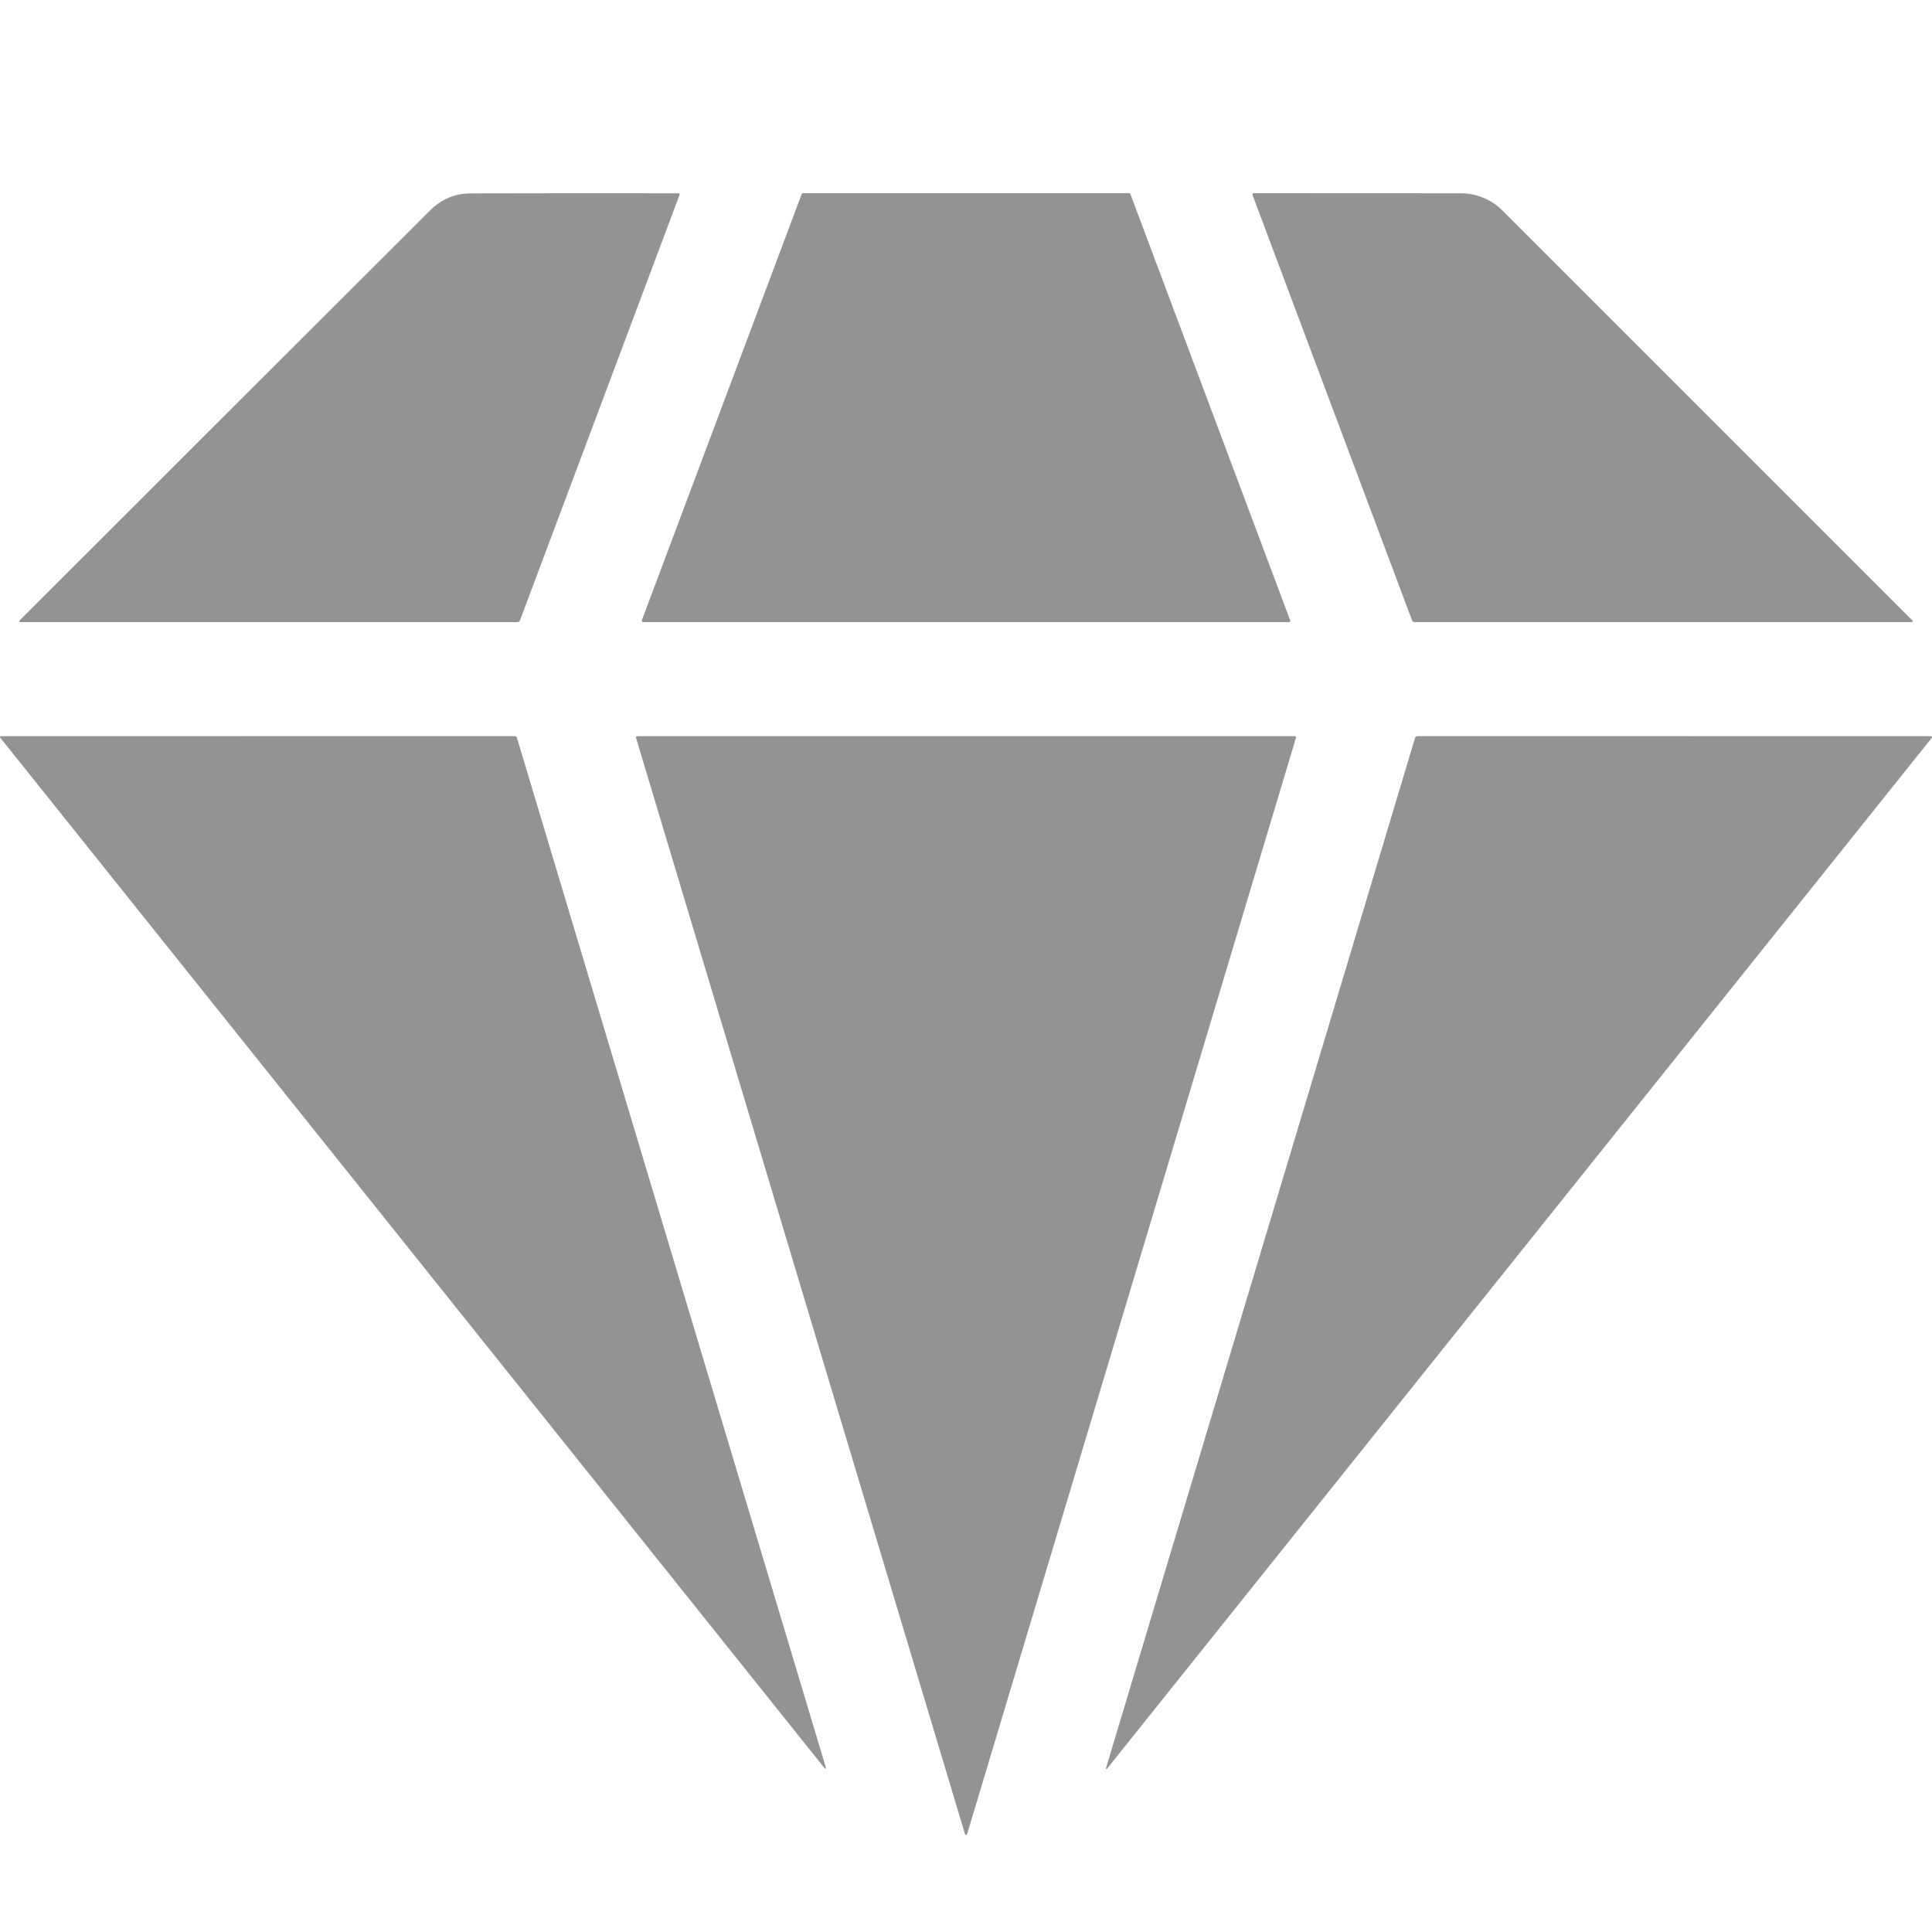 <svg width="20" height="20" viewBox="0 0 20 20" fill="none" xmlns="http://www.w3.org/2000/svg">
<path fill-rule="evenodd" clip-rule="evenodd" d="M5.353 6.44C5.369 6.44 5.379 6.433 5.384 6.419L7.035 2.016C7.036 2.014 7.036 2.012 7.036 2.01C7.036 2.009 7.035 2.007 7.034 2.006C7.033 2.004 7.032 2.003 7.03 2.002C7.029 2.001 7.027 2.001 7.025 2.001C6.301 2 5.584 2 4.872 2.002C4.709 2.002 4.567 2.062 4.447 2.183C3.03 3.598 1.616 5.01 0.206 6.42C0.193 6.434 0.196 6.44 0.214 6.44H5.353ZM11.689 2H8.312C8.309 2 8.307 2.001 8.304 2.002C8.302 2.004 8.3 2.006 8.299 2.009L6.644 6.422C6.644 6.424 6.643 6.426 6.644 6.428C6.644 6.431 6.645 6.433 6.646 6.435C6.647 6.436 6.649 6.438 6.651 6.439C6.653 6.44 6.655 6.44 6.657 6.44H13.343C13.345 6.44 13.348 6.44 13.35 6.439C13.352 6.438 13.353 6.436 13.354 6.435C13.356 6.433 13.357 6.431 13.357 6.428C13.357 6.426 13.357 6.424 13.356 6.422L11.702 2.009C11.701 2.006 11.699 2.004 11.697 2.002C11.694 2.001 11.692 2 11.689 2ZM15.123 2.001C15.285 2.001 15.442 2.067 15.554 2.18C16.968 3.593 18.382 5.007 19.797 6.423C19.798 6.424 19.799 6.425 19.799 6.426C19.8 6.427 19.8 6.428 19.8 6.428C19.8 6.43 19.8 6.432 19.799 6.434C19.799 6.436 19.797 6.437 19.796 6.439C19.795 6.439 19.795 6.439 19.794 6.439C19.793 6.44 19.792 6.44 19.79 6.44H14.643C14.637 6.44 14.632 6.439 14.628 6.436C14.623 6.433 14.62 6.428 14.618 6.423L12.966 2.018C12.965 2.016 12.965 2.014 12.965 2.012C12.965 2.01 12.966 2.008 12.967 2.006C12.968 2.004 12.97 2.003 12.972 2.002C12.974 2.001 12.976 2 12.978 2C13.702 2 14.417 2 15.123 2.001ZM8.527 18.293C8.549 18.32 8.555 18.317 8.545 18.283L5.352 7.64C5.348 7.627 5.339 7.62 5.326 7.62L0.009 7.621C0.008 7.621 0.006 7.621 0.004 7.622C0.003 7.623 0.002 7.625 0.001 7.626C0 7.628 -0 7.629 5.56586e-05 7.631C0 7.633 0.001 7.634 0.002 7.636L8.527 18.293ZM13.416 7.637L10.012 18.985C10.011 18.988 10.01 18.99 10.008 18.992C10.007 18.992 10.007 18.992 10.007 18.993C10.006 18.993 10.005 18.993 10.005 18.994C10.004 18.994 10.003 18.994 10.002 18.994C10.001 18.994 10.001 18.994 10 18.994C9.998 18.994 9.995 18.994 9.993 18.992C9.991 18.99 9.989 18.988 9.989 18.985L6.584 7.637C6.584 7.635 6.583 7.633 6.584 7.631C6.584 7.629 6.585 7.627 6.586 7.626C6.587 7.624 6.589 7.623 6.59 7.622C6.592 7.621 6.594 7.621 6.596 7.621H13.405C13.406 7.621 13.407 7.621 13.409 7.622C13.409 7.622 13.409 7.622 13.409 7.622C13.41 7.622 13.41 7.622 13.41 7.622C13.412 7.623 13.413 7.624 13.415 7.626C13.416 7.627 13.416 7.629 13.417 7.631C13.417 7.632 13.417 7.633 13.417 7.634C13.417 7.635 13.417 7.636 13.416 7.637ZM14.649 7.637L11.449 18.305C11.449 18.307 11.449 18.308 11.449 18.309C11.45 18.311 11.451 18.312 11.452 18.312C11.453 18.313 11.454 18.313 11.456 18.313C11.457 18.313 11.458 18.312 11.459 18.311L19.998 7.638C19.999 7.636 20 7.634 20 7.632C20 7.63 20 7.628 19.999 7.627C19.998 7.625 19.997 7.623 19.996 7.622C19.994 7.621 19.992 7.621 19.991 7.621L14.672 7.62C14.667 7.621 14.662 7.622 14.658 7.625C14.653 7.628 14.65 7.632 14.649 7.637Z" fill="#939393"/>
</svg>

